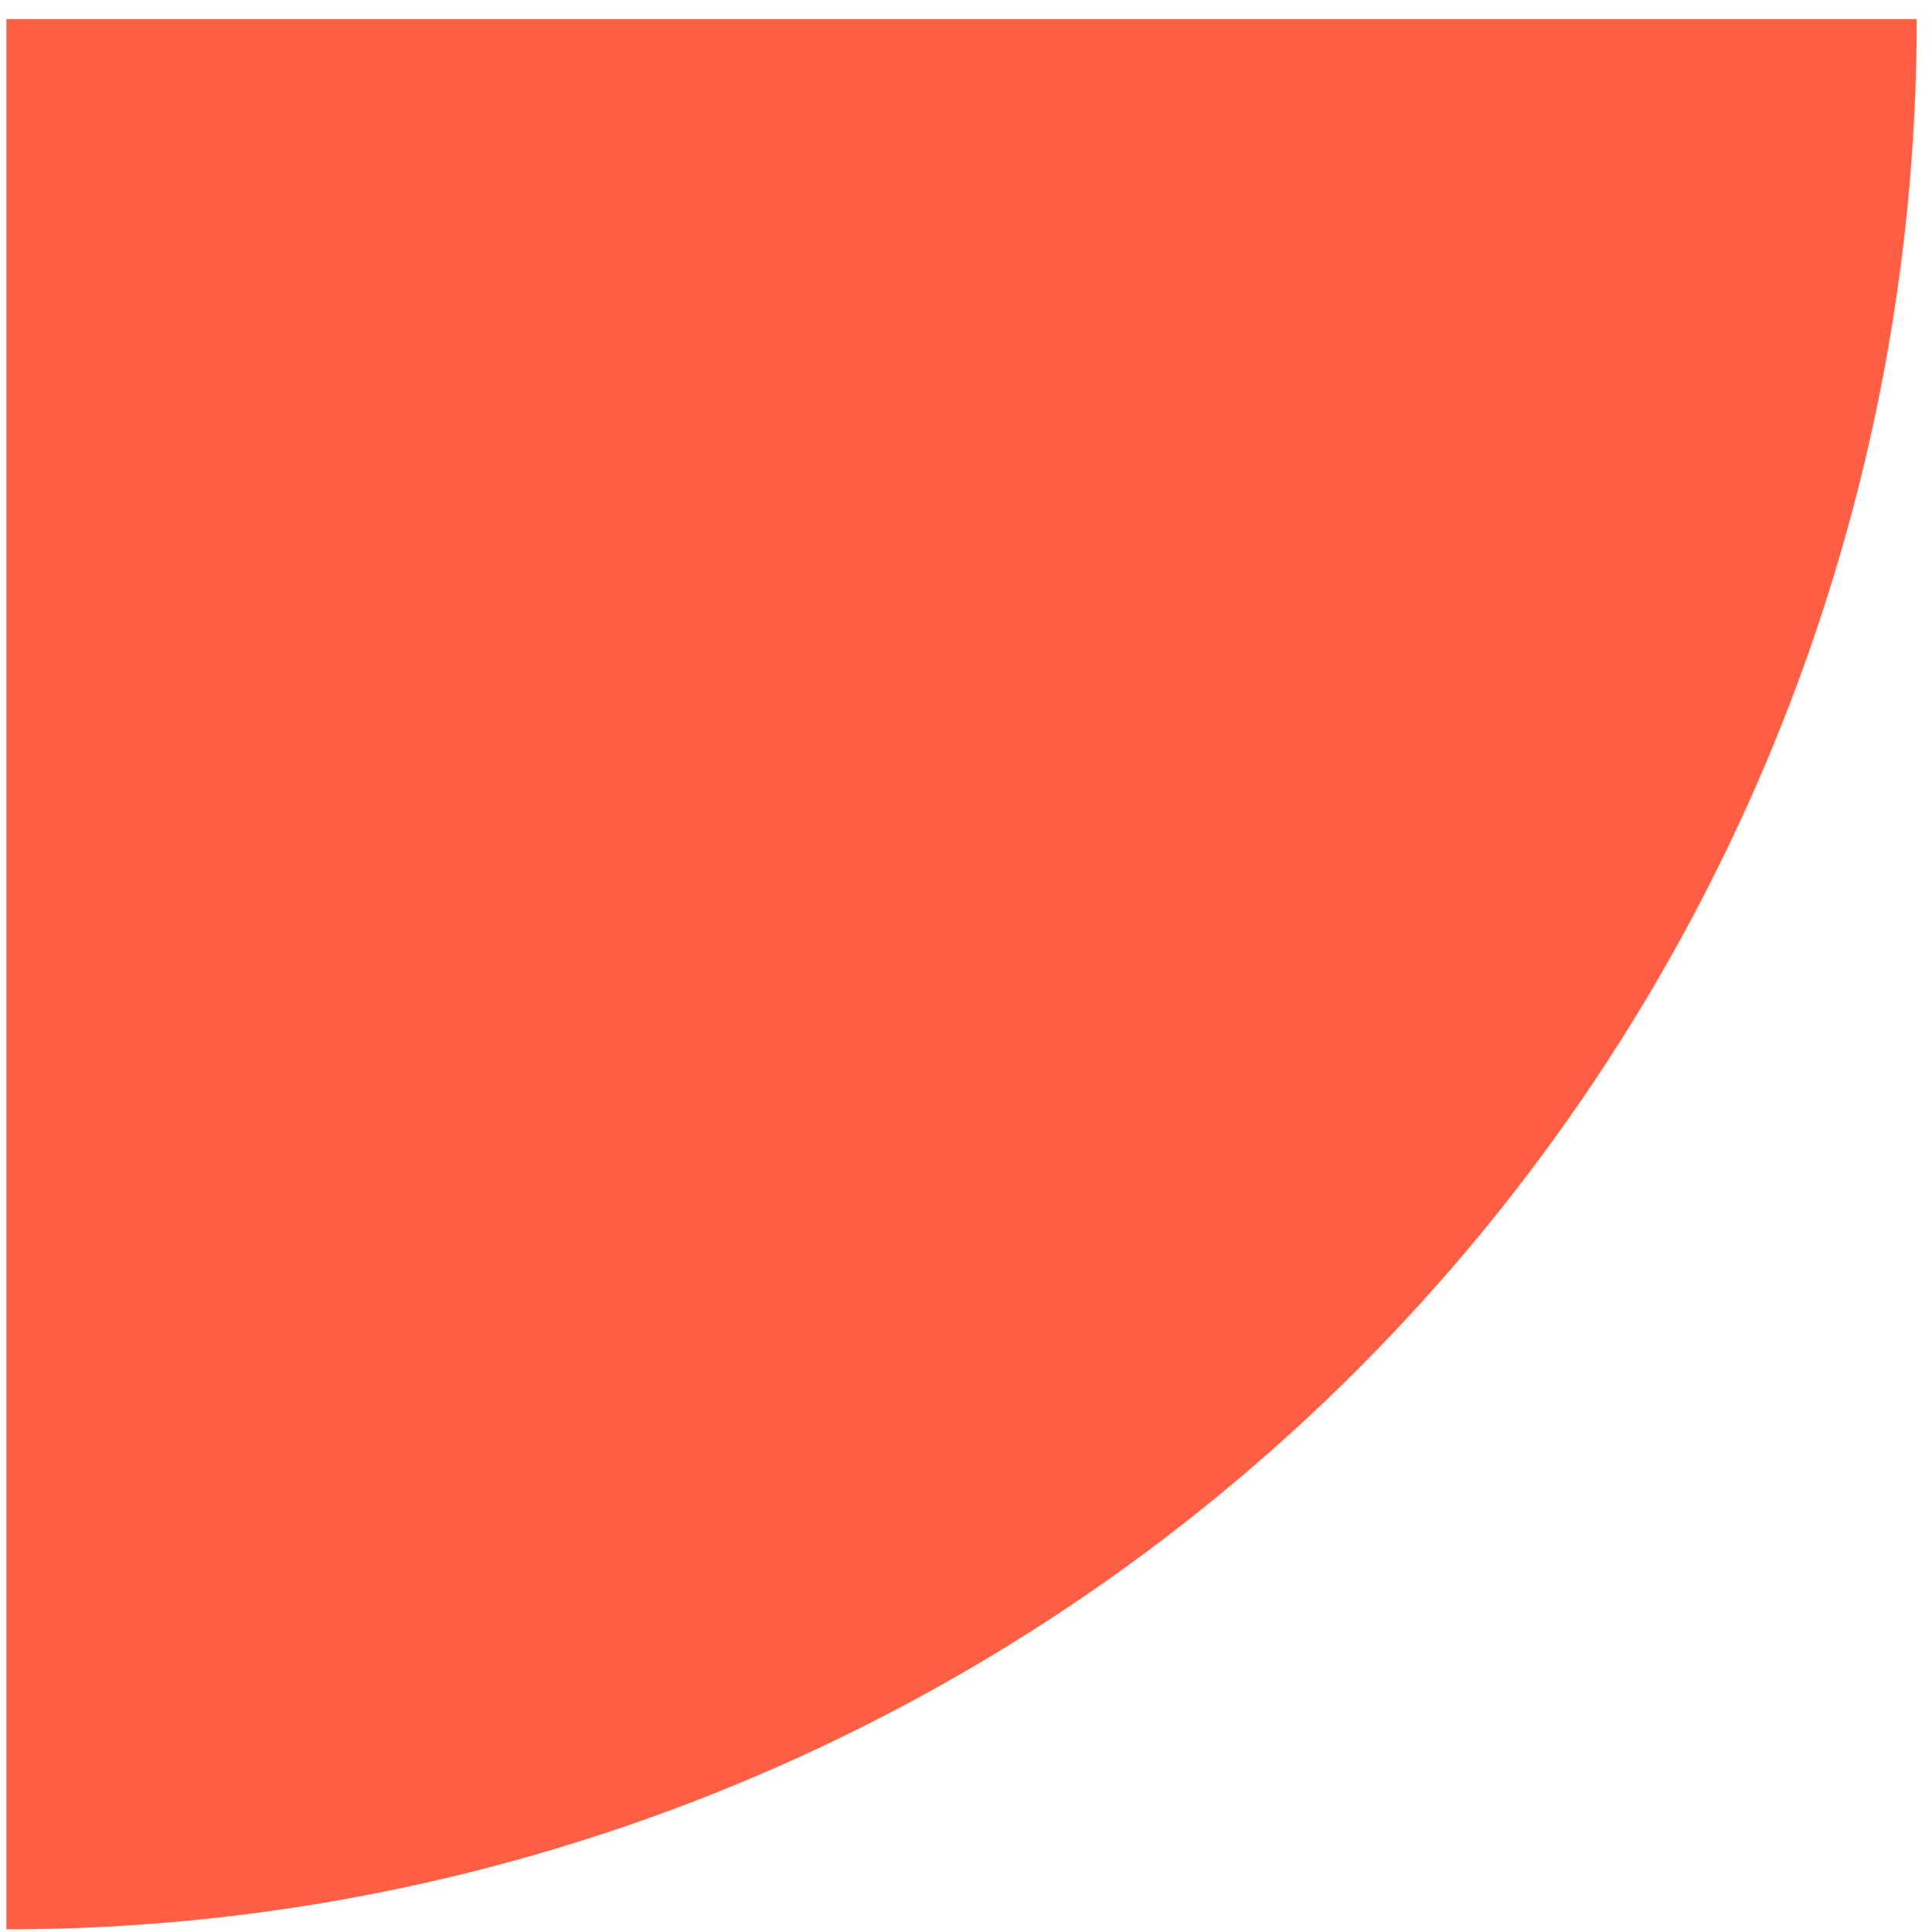 <svg width="89" height="89" viewBox="0 0 89 89" fill="none" xmlns="http://www.w3.org/2000/svg">
<path d="M88.295 0.876C88.295 12.432 86.019 23.875 81.596 34.552C77.174 45.229 70.692 54.93 62.52 63.101C54.349 71.273 44.648 77.755 33.971 82.177C23.294 86.6 11.851 88.876 0.295 88.876L0.295 0.876H88.295Z" fill="#FE5E44"/>
</svg>

